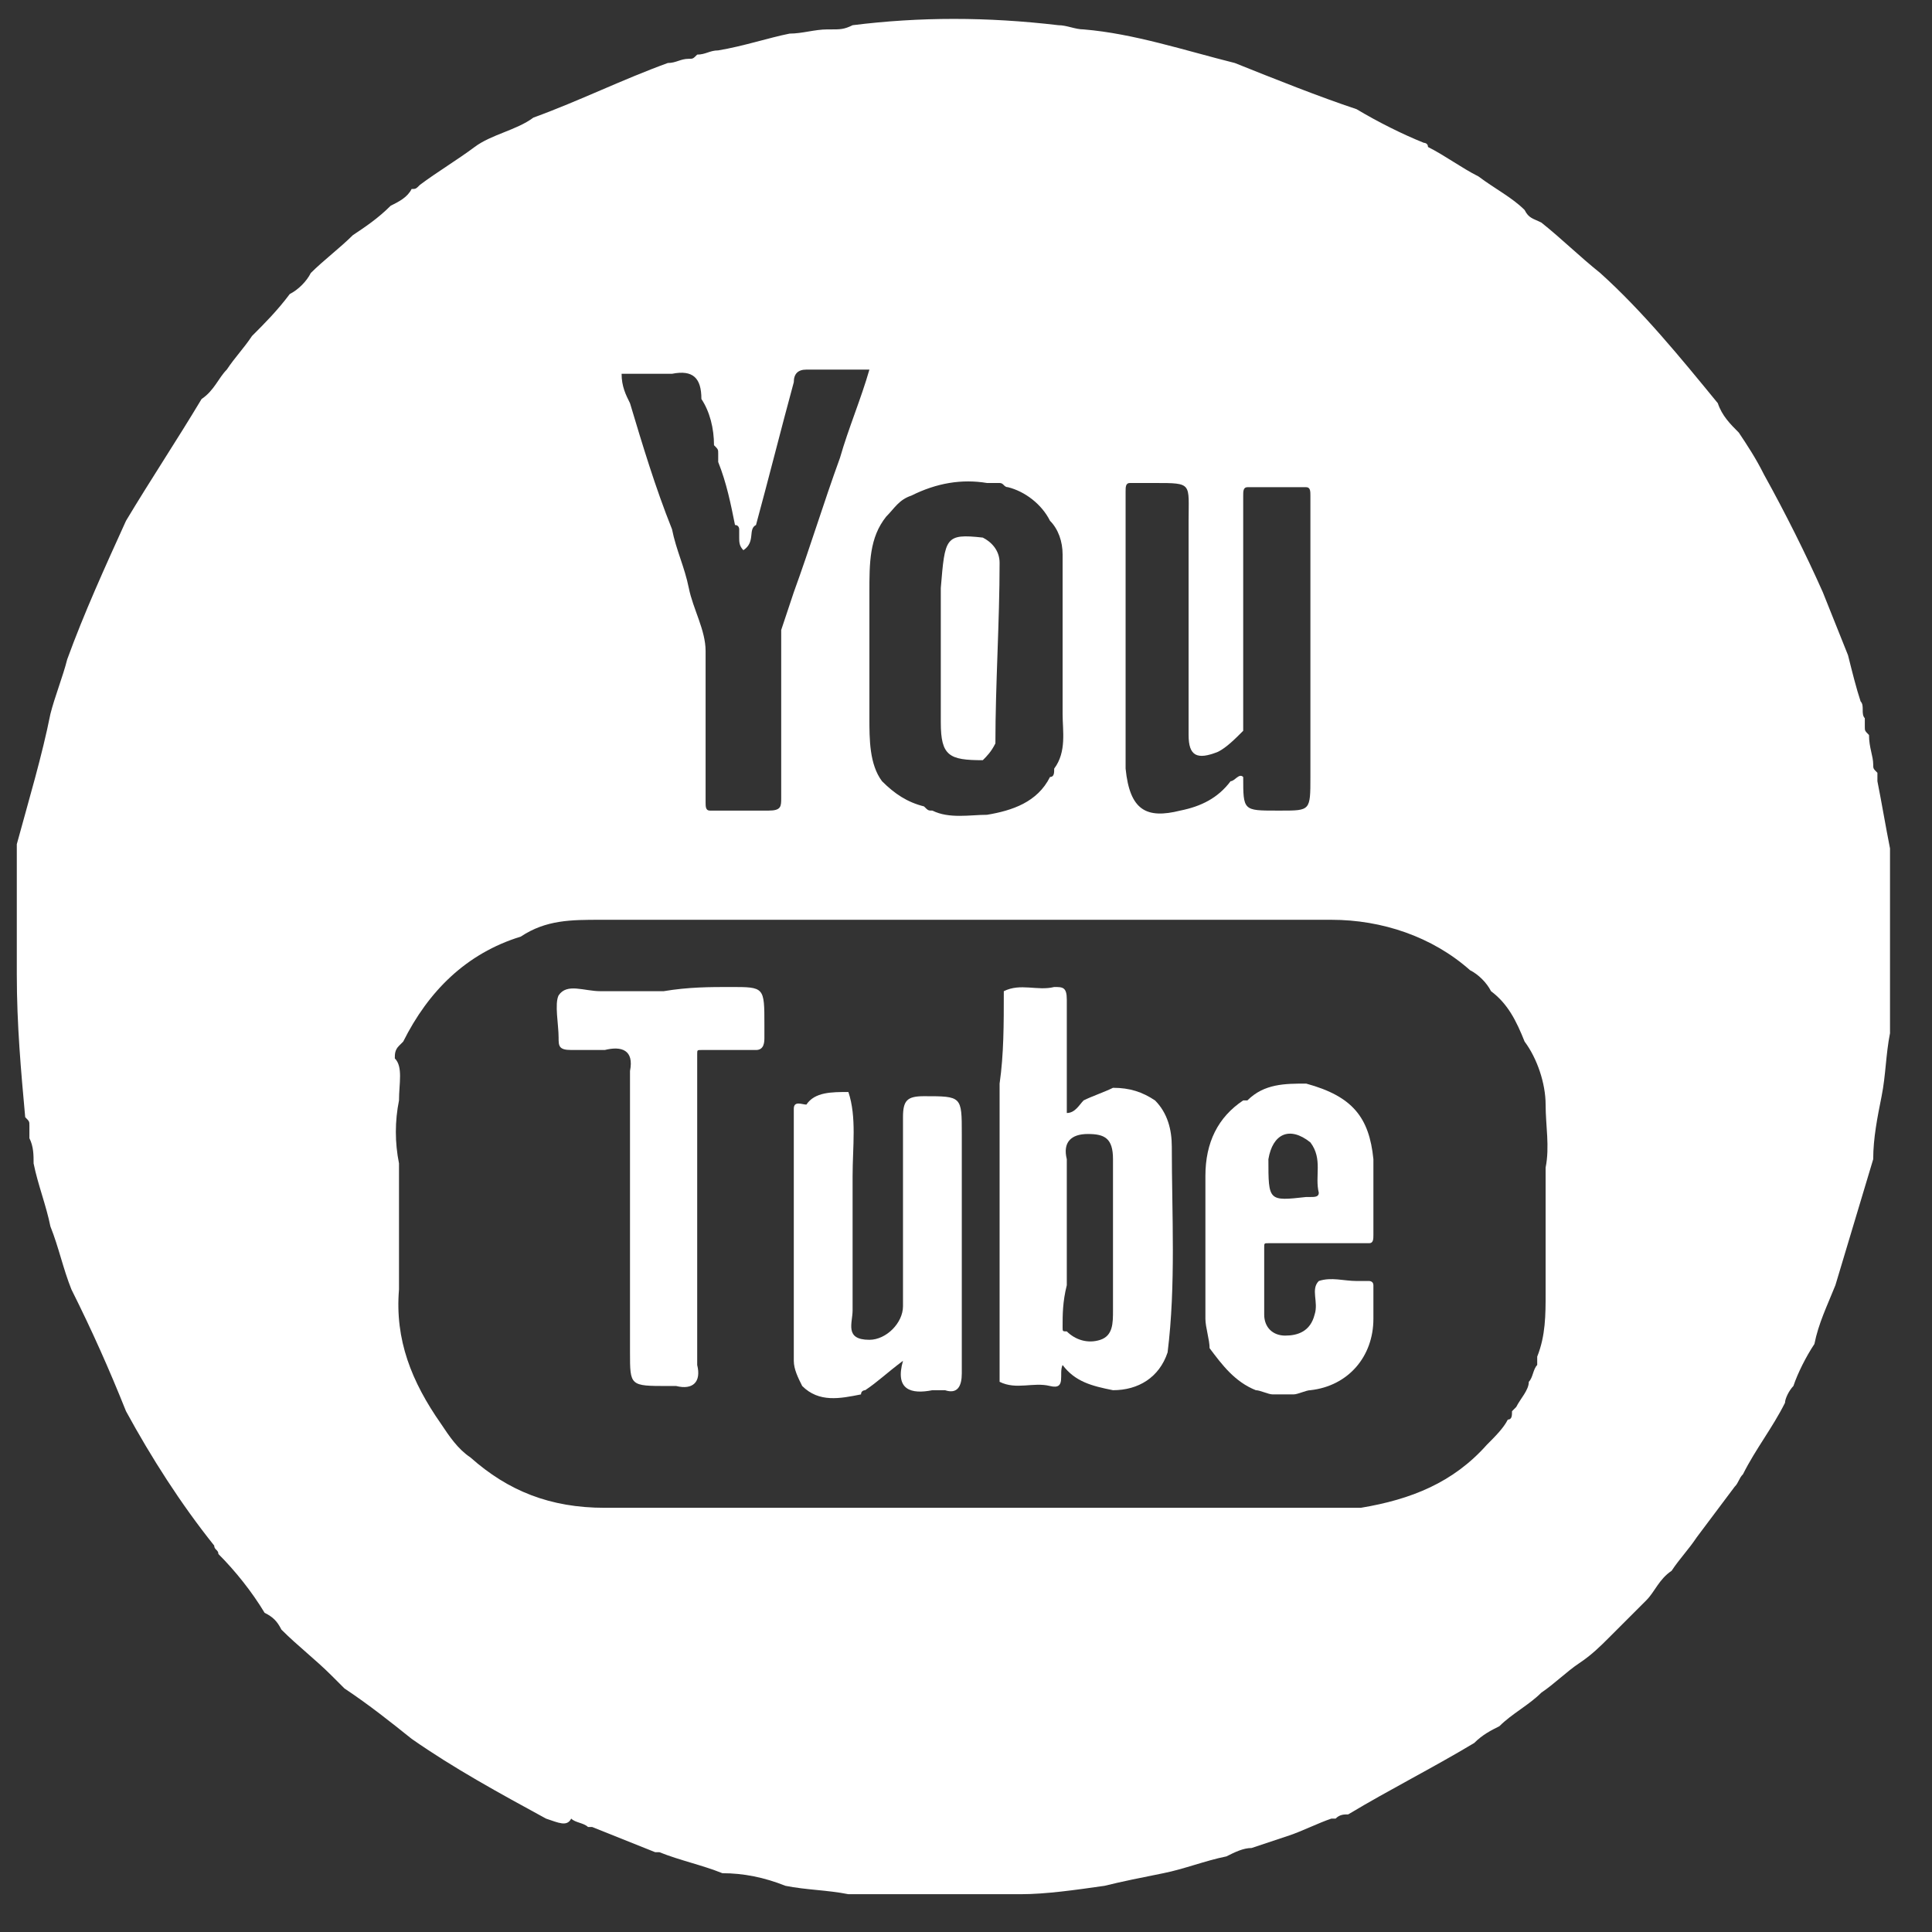 <?xml version="1.0" encoding="utf-8"?>
<!-- Generator: Adobe Illustrator 19.0.0, SVG Export Plug-In . SVG Version: 6.00 Build 0)  -->
<svg version="1.1" id="Layer_1" xmlns="http://www.w3.org/2000/svg" xmlns:xlink="http://www.w3.org/1999/xlink" x="0px" y="0px"
	 viewBox="0 0 46 46" style="enable-background:new 0 0 46 46;" xml:space="preserve">
<rect x="0" y="0" width="46" height="46" fill="#333333" stroke="none"/>
<style type="text/css">
	.st0{fill:#FFFFFF;}
</style>
<g>
	<path class="st0" d="M13,43.3c-1.1-0.6-2.2-1.2-3.2-1.9l0,0c-0.5-0.4-1-0.8-1.6-1.2c-0.1-0.1-0.2-0.2-0.3-0.3
		c-0.4-0.4-0.8-0.7-1.2-1.1c-0.1-0.2-0.2-0.3-0.4-0.4C6,37.9,5.6,37.4,5.2,37c0-0.1-0.1-0.1-0.1-0.2c-0.8-1-1.5-2.1-2.1-3.2
		c-0.4-1-0.8-1.9-1.3-2.9c-0.2-0.5-0.3-1-0.5-1.5c-0.1-0.5-0.3-1-0.4-1.5c0-0.2,0-0.4-0.1-0.6c0-0.1,0-0.2,0-0.3
		c0-0.1,0-0.1-0.1-0.2c-0.1-1.1-0.2-2.2-0.2-3.4c0-0.5,0-1.1,0-1.6c0-0.2,0-0.4,0-0.6c0-0.1,0-0.2,0-0.3c0-0.2,0-0.4,0-0.6
		C0.7,19,1,18,1.2,17c0.1-0.4,0.3-0.9,0.4-1.3C2,14.6,2.5,13.5,3,12.4c0.6-1,1.2-1.9,1.8-2.9C5.1,9.3,5.2,9,5.4,8.8
		C5.6,8.5,5.8,8.3,6,8c0.3-0.3,0.6-0.6,0.9-1c0.2-0.1,0.4-0.3,0.5-0.5c0.3-0.3,0.7-0.6,1-0.9c0.3-0.2,0.6-0.4,0.9-0.7
		c0.2-0.1,0.4-0.2,0.5-0.4c0.1,0,0.1,0,0.2-0.1c0.4-0.3,0.9-0.6,1.3-0.9c0.4-0.3,1-0.4,1.4-0.7c1.1-0.4,2.1-0.9,3.2-1.3
		c0.2,0,0.3-0.1,0.5-0.1c0.1,0,0.1,0,0.2-0.1c0.2,0,0.3-0.1,0.5-0.1c0.6-0.1,1.2-0.3,1.7-0.4c0.3,0,0.6-0.1,0.9-0.1c0,0,0.1,0,0.1,0
		c0.2,0,0.3,0,0.5-0.1c1.6-0.2,3.2-0.2,4.9,0c0.2,0,0.4,0.1,0.6,0.1c1.2,0.1,2.4,0.5,3.6,0.8c1,0.4,2,0.8,2.9,1.1
		c0.5,0.3,1.1,0.6,1.6,0.8c0,0,0.1,0,0.1,0.1c0.4,0.2,0.8,0.5,1.2,0.7c0.4,0.3,0.8,0.5,1.1,0.8c0.1,0.2,0.2,0.2,0.4,0.3
		c0.5,0.4,0.9,0.8,1.4,1.2c1,0.9,1.9,2,2.8,3.1c0.1,0.3,0.3,0.5,0.5,0.7c0.2,0.3,0.4,0.6,0.6,1c0.5,0.9,1,1.9,1.4,2.8
		c0.2,0.5,0.4,1,0.6,1.5c0.1,0.4,0.2,0.8,0.3,1.1c0.1,0.1,0,0.3,0.1,0.4c0,0.1,0,0.1,0,0.2c0,0.1,0,0.1,0.1,0.2
		c0,0.3,0.1,0.5,0.1,0.7c0,0.1,0,0.1,0.1,0.2c0,0.1,0,0.1,0,0.2c0.1,0.5,0.2,1.1,0.3,1.6c0,0.2,0,0.3,0,0.5c0,0.1,0,0.2,0,0.3
		c0,0.2,0,0.4,0,0.6c0,0.7,0,1.4,0,2c0,0.3,0,0.7,0,1c-0.1,0.5-0.1,1-0.2,1.5c-0.1,0.5-0.2,1-0.2,1.5c-0.3,1-0.6,2-0.9,3
		c-0.2,0.5-0.4,0.9-0.5,1.4c-0.2,0.3-0.4,0.7-0.5,1c-0.1,0.1-0.2,0.3-0.2,0.4c-0.3,0.6-0.7,1.1-1,1.7c-0.1,0.1-0.1,0.2-0.2,0.3
		c-0.3,0.4-0.6,0.8-0.9,1.2c-0.2,0.3-0.4,0.5-0.6,0.8c-0.3,0.2-0.4,0.5-0.6,0.7c-0.3,0.3-0.6,0.6-0.9,0.9c-0.2,0.2-0.4,0.4-0.7,0.6
		c-0.3,0.2-0.6,0.5-0.9,0.7c-0.3,0.3-0.7,0.5-1,0.8c-0.2,0.1-0.4,0.2-0.6,0.4c-1,0.6-2,1.1-3,1.7c-0.1,0-0.2,0-0.3,0.1
		c0,0-0.1,0-0.1,0c-0.3,0.1-0.7,0.3-1,0.4c-0.3,0.1-0.6,0.2-0.9,0.3c-0.2,0-0.4,0.1-0.6,0.2c-0.5,0.1-1,0.3-1.5,0.4
		c-0.5,0.1-1,0.2-1.4,0.3c-0.7,0.1-1.4,0.2-2,0.2c-0.4,0-0.7,0-1.1,0c-0.5,0-1,0-1.5,0c-0.3,0-0.6,0-0.9,0c-0.1,0-0.1,0-0.2,0
		c-0.1,0-0.3,0-0.4,0c-0.5-0.1-1-0.1-1.5-0.2c-0.5-0.2-1-0.3-1.5-0.3c-0.5-0.2-1-0.3-1.5-0.5c0,0-0.1,0-0.1,0
		c-0.5-0.2-1-0.4-1.5-0.6c0,0-0.1,0-0.1,0c-0.1-0.1-0.3-0.1-0.4-0.2C13.5,43.5,13.3,43.4,13,43.3z M22,19.2c0.1,0.1,0.1,0.1,0.2,0.1
		c0.4,0.2,0.9,0.1,1.3,0.1c0.6-0.1,1.2-0.3,1.5-0.9c0.1,0,0.1-0.1,0.1-0.2c0.3-0.4,0.2-0.9,0.2-1.3c0-0.5,0-1,0-1.5
		c0-0.8,0-1.6,0-2.3c0-0.3-0.1-0.6-0.3-0.8c-0.2-0.4-0.6-0.7-1-0.8c-0.1,0-0.1-0.1-0.2-0.1c-0.1,0-0.2,0-0.3,0
		c-0.6-0.1-1.2,0-1.8,0.3c-0.3,0.1-0.4,0.3-0.6,0.5c-0.4,0.5-0.4,1.1-0.4,1.8c0,0.5,0,1,0,1.5c0,0.5,0,1,0,1.5c0,0.5,0,1.1,0.3,1.5
		C21.3,18.9,21.6,19.1,22,19.2L22,19.2z M16.9,19.3c0.2,0,0.3,0,0.5,0c0.3,0,0.6,0,0.9,0c0.3,0,0.3-0.1,0.3-0.3c0-1.3,0-2.7,0-4
		c0.1-0.3,0.2-0.6,0.3-0.9c0.4-1.1,0.7-2.1,1.1-3.2c0.2-0.7,0.5-1.4,0.7-2.1c-0.6,0-1.1,0-1.5,0c-0.2,0-0.3,0.1-0.3,0.3
		c-0.3,1.1-0.6,2.3-0.9,3.4c-0.2,0.1,0,0.4-0.3,0.6c-0.1-0.1-0.1-0.2-0.1-0.3c0-0.1,0-0.1,0-0.2c0,0,0-0.1-0.1-0.1l0,0
		c-0.1-0.5-0.2-1-0.4-1.5c0-0.1,0-0.1,0-0.2c0-0.1,0-0.1-0.1-0.2c0-0.4-0.1-0.8-0.3-1.1c0-0.5-0.2-0.7-0.7-0.6c-0.4,0-0.8,0-1.2,0
		c0,0.3,0.1,0.5,0.2,0.7c0.3,1,0.6,2,1,3c0.1,0.5,0.3,0.9,0.4,1.4c0.1,0.5,0.4,1,0.4,1.5c0,0.5,0,1,0,1.5c0,0.5,0,1,0,1.5
		c0,0.2,0,0.4,0,0.6C16.8,19.2,16.8,19.3,16.9,19.3z M9.5,26.2c-0.1,0.5-0.1,1,0,1.5c0,0.5,0,1,0,1.5c0,0.5,0,1,0,1.5
		c-0.1,1.2,0.3,2.2,1,3.2c0.2,0.3,0.4,0.6,0.7,0.8c0.9,0.8,1.9,1.2,3.2,1.2c0.5,0,1,0,1.5,0c0.5,0,1,0,1.5,0c0.5,0,1,0,1.5,0
		c0.5,0,1,0,1.5,0c0.5,0,1,0,1.5,0c0.5,0,1,0,1.5,0c0.5,0,1,0,1.5,0c0.5,0,1,0,1.5,0c0.5,0,1,0,1.5,0c0.5,0,1,0,1.5,0
		c0.5,0,1,0,1.5,0c0.5,0,1,0,1.5,0c1.2-0.2,2.2-0.6,3-1.5c0.2-0.2,0.4-0.4,0.5-0.6c0.1,0,0.1-0.1,0.1-0.2c0,0,0.1-0.1,0.1-0.1
		c0.1-0.2,0.3-0.4,0.3-0.6c0.1-0.1,0.1-0.3,0.2-0.4c0-0.1,0-0.1,0-0.2c0.2-0.5,0.2-1,0.2-1.5c0-0.5,0-1,0-1.5c0-0.5,0-1,0-1.5
		c0.1-0.5,0-1,0-1.5c0-0.5-0.2-1.1-0.5-1.5c-0.2-0.5-0.4-0.9-0.8-1.2c-0.1-0.2-0.3-0.4-0.5-0.5c-0.9-0.8-2.1-1.2-3.3-1.2
		c-5.8,0-11.6,0-17.4,0c-0.7,0-1.3,0-1.9,0.4c-1.3,0.4-2.2,1.3-2.8,2.5l0,0c0,0-0.1,0.1-0.1,0.1c-0.1,0.1-0.1,0.2-0.1,0.3
		C9.6,25.4,9.5,25.8,9.5,26.2z M28.1,19.3c0.5-0.1,0.9-0.3,1.2-0.7c0.1,0,0.2-0.2,0.3-0.1l0,0c0,0.8,0,0.8,0.8,0.8c0,0,0,0,0.1,0
		c0.7,0,0.7,0,0.7-0.8c0-0.5,0-1,0-1.5c0-0.5,0-1,0-1.5c0-0.5,0-1,0-1.5c0-0.5,0-1,0-1.5c0-0.2,0-0.5,0-0.7c0-0.1,0-0.2-0.1-0.2
		c-0.5,0-0.9,0-1.4,0c-0.1,0-0.1,0.1-0.1,0.2c0,0.2,0,0.5,0,0.7c0,0.5,0,1,0,1.5c0,0.5,0,1,0,1.5c0,0.5,0,1,0,1.5c0,0.1,0,0.3,0,0.4
		c-0.2,0.2-0.4,0.4-0.6,0.5c-0.5,0.2-0.7,0.1-0.7-0.4c0-1.7,0-3.4,0-5.1c0-0.9,0.1-0.9-0.8-0.9c-0.2,0-0.4,0-0.6,0
		c-0.1,0-0.1,0.1-0.1,0.2c0,0.2,0,0.5,0,0.7c0,0.5,0,1,0,1.5c0,0.5,0,1,0,1.5c0,0.5,0,1,0,1.5c0,0.5,0,1,0,1.4
		C26.9,19.3,27.3,19.5,28.1,19.3z"/>
	<path class="st0" d="M23.9,23.6c0.4-0.2,0.8,0,1.2-0.1c0.2,0,0.3,0,0.3,0.3c0,0.3,0,0.6,0,0.9c0,0.5,0,1,0,1.5c0,0.1,0,0.2,0,0.3
		c0.2,0,0.3-0.2,0.4-0.3c0.2-0.1,0.5-0.2,0.7-0.3c0.4,0,0.7,0.1,1,0.3c0.3,0.3,0.4,0.7,0.4,1.1c0,1.6,0.1,3.3-0.1,4.9
		c-0.2,0.6-0.7,0.9-1.3,0.9c-0.5-0.1-0.9-0.2-1.2-0.6c-0.1,0.2,0.1,0.6-0.3,0.5c-0.4-0.1-0.8,0.1-1.2-0.1c0-2.4,0-4.7,0-7.1
		C23.9,25.1,23.9,24.4,23.9,23.6z M25.3,31.6c0,0.1,0,0.1,0.1,0.1c0.2,0.2,0.5,0.3,0.8,0.2c0.3-0.1,0.3-0.4,0.3-0.7
		c0-0.2,0-0.4,0-0.6c0-0.5,0-1,0-1.5c0-0.5,0-1,0-1.5c0-0.5-0.2-0.6-0.6-0.6c-0.4,0-0.6,0.2-0.5,0.6c0,0.5,0,1,0,1.5
		c0,0.5,0,1,0,1.5C25.3,31,25.3,31.3,25.3,31.6z"/>
	<path id="XMLID_5_" class="st0" d="M17.4,23.5c0.8,0,0.8,0,0.8,0.9c0,0.1,0,0.2,0,0.3c0,0.1,0,0.3-0.2,0.3c-0.2,0-0.4,0-0.6,0
		c-0.2,0-0.5,0-0.7,0c-0.1,0-0.1,0-0.1,0.1c0,0.4,0,0.7,0,1.1c0,0.5,0,1,0,1.5c0,0.5,0,1,0,1.5c0,0.5,0,1,0,1.5c0,0.5,0,1,0,1.5
		c0,0.1,0,0.2,0,0.3c0.1,0.4-0.1,0.6-0.5,0.5c-0.1,0-0.1,0-0.2,0C15,33,15,33,15,32.2c0-0.5,0-1,0-1.5c0-0.5,0-1,0-1.5
		c0-0.5,0-1,0-1.5c0-0.5,0-1,0-1.5c0-0.2,0-0.5,0-0.7c0.1-0.5-0.2-0.6-0.6-0.5c-0.3,0-0.5,0-0.8,0c-0.3,0-0.3-0.1-0.3-0.3
		c0-0.3-0.1-0.8,0-1c0.2-0.3,0.6-0.1,1-0.1c0.5,0,1,0,1.5,0C16.4,23.5,16.9,23.5,17.4,23.5z"/>
	<path id="XMLID_4_" class="st0" d="M20.2,26c0.2,0.6,0.1,1.3,0.1,2c0,1.1,0,2.1,0,3.2c0,0.3-0.2,0.7,0.4,0.7c0.4,0,0.8-0.4,0.8-0.8
		c0-1.5,0-3,0-4.5c0-0.4,0.1-0.5,0.5-0.5c0.9,0,0.9,0,0.9,0.9c0,1.9,0,3.8,0,5.7c0,0.3-0.1,0.5-0.4,0.4c-0.1,0-0.2,0-0.3,0
		c-0.5,0.1-0.9,0-0.7-0.7c-0.4,0.3-0.6,0.5-0.9,0.7c0,0-0.1,0-0.1,0.1l0,0c-0.5,0.1-1,0.2-1.4-0.2c-0.1-0.2-0.2-0.4-0.2-0.6
		c0-0.5,0-1.1,0-1.6c0-0.5,0-1,0-1.4c0-0.5,0-1,0-1.5c0-0.5,0-1,0-1.5c0-0.2,0.2-0.1,0.3-0.1C19.4,26,19.8,26,20.2,26z"/>
	<path id="XMLID_3_" class="st0" d="M23.7,17.7c-0.1,0.2-0.2,0.3-0.3,0.4c-0.8,0-1-0.1-1-0.9c0-0.1,0-0.1,0-0.2c0-0.5,0-1,0-1.5
		c0-0.5,0-1,0-1.5c0.1-1.2,0.1-1.3,1-1.2c0.2,0.1,0.4,0.3,0.4,0.6C23.8,14.8,23.7,16.3,23.7,17.7z"/>
	<path class="st0" d="M31.1,25.8c1.1,0.3,1.5,0.8,1.6,1.8c0,0.6,0,1.2,0,1.8c0,0.1,0,0.2-0.1,0.2c-0.5,0-1,0-1.5,0
		c-0.3,0-0.6,0-0.9,0c-0.1,0-0.1,0-0.1,0.1c0,0.3,0,0.6,0,0.9c0,0.2,0,0.5,0,0.7c0,0.3,0.2,0.5,0.5,0.5c0.3,0,0.6-0.1,0.7-0.5
		c0.1-0.3-0.1-0.6,0.1-0.8c0.3-0.1,0.6,0,0.9,0c0.1,0,0.2,0,0.3,0c0,0,0.1,0,0.1,0.1c0,0.3,0,0.5,0,0.8c0,0.9-0.6,1.6-1.5,1.7
		c-0.1,0-0.3,0.1-0.4,0.1c-0.1,0-0.3,0-0.4,0c0,0-0.1,0-0.1,0c-0.1,0-0.3-0.1-0.4-0.1c-0.5-0.2-0.8-0.6-1.1-1c0-0.2-0.1-0.5-0.1-0.7
		c0-1.1,0-2.3,0-3.4c0-0.8,0.3-1.4,0.9-1.8c0,0,0.1,0,0.1,0C30.1,25.8,30.6,25.8,31.1,25.8z M31.2,27.2c-0.5-0.4-0.9-0.2-1,0.4
		c0,1,0,1,0.9,0.9c0,0,0.1,0,0.1,0c0.1,0,0.2,0,0.2-0.1C31.3,28,31.5,27.6,31.2,27.2z"/>
</g>
</svg>
